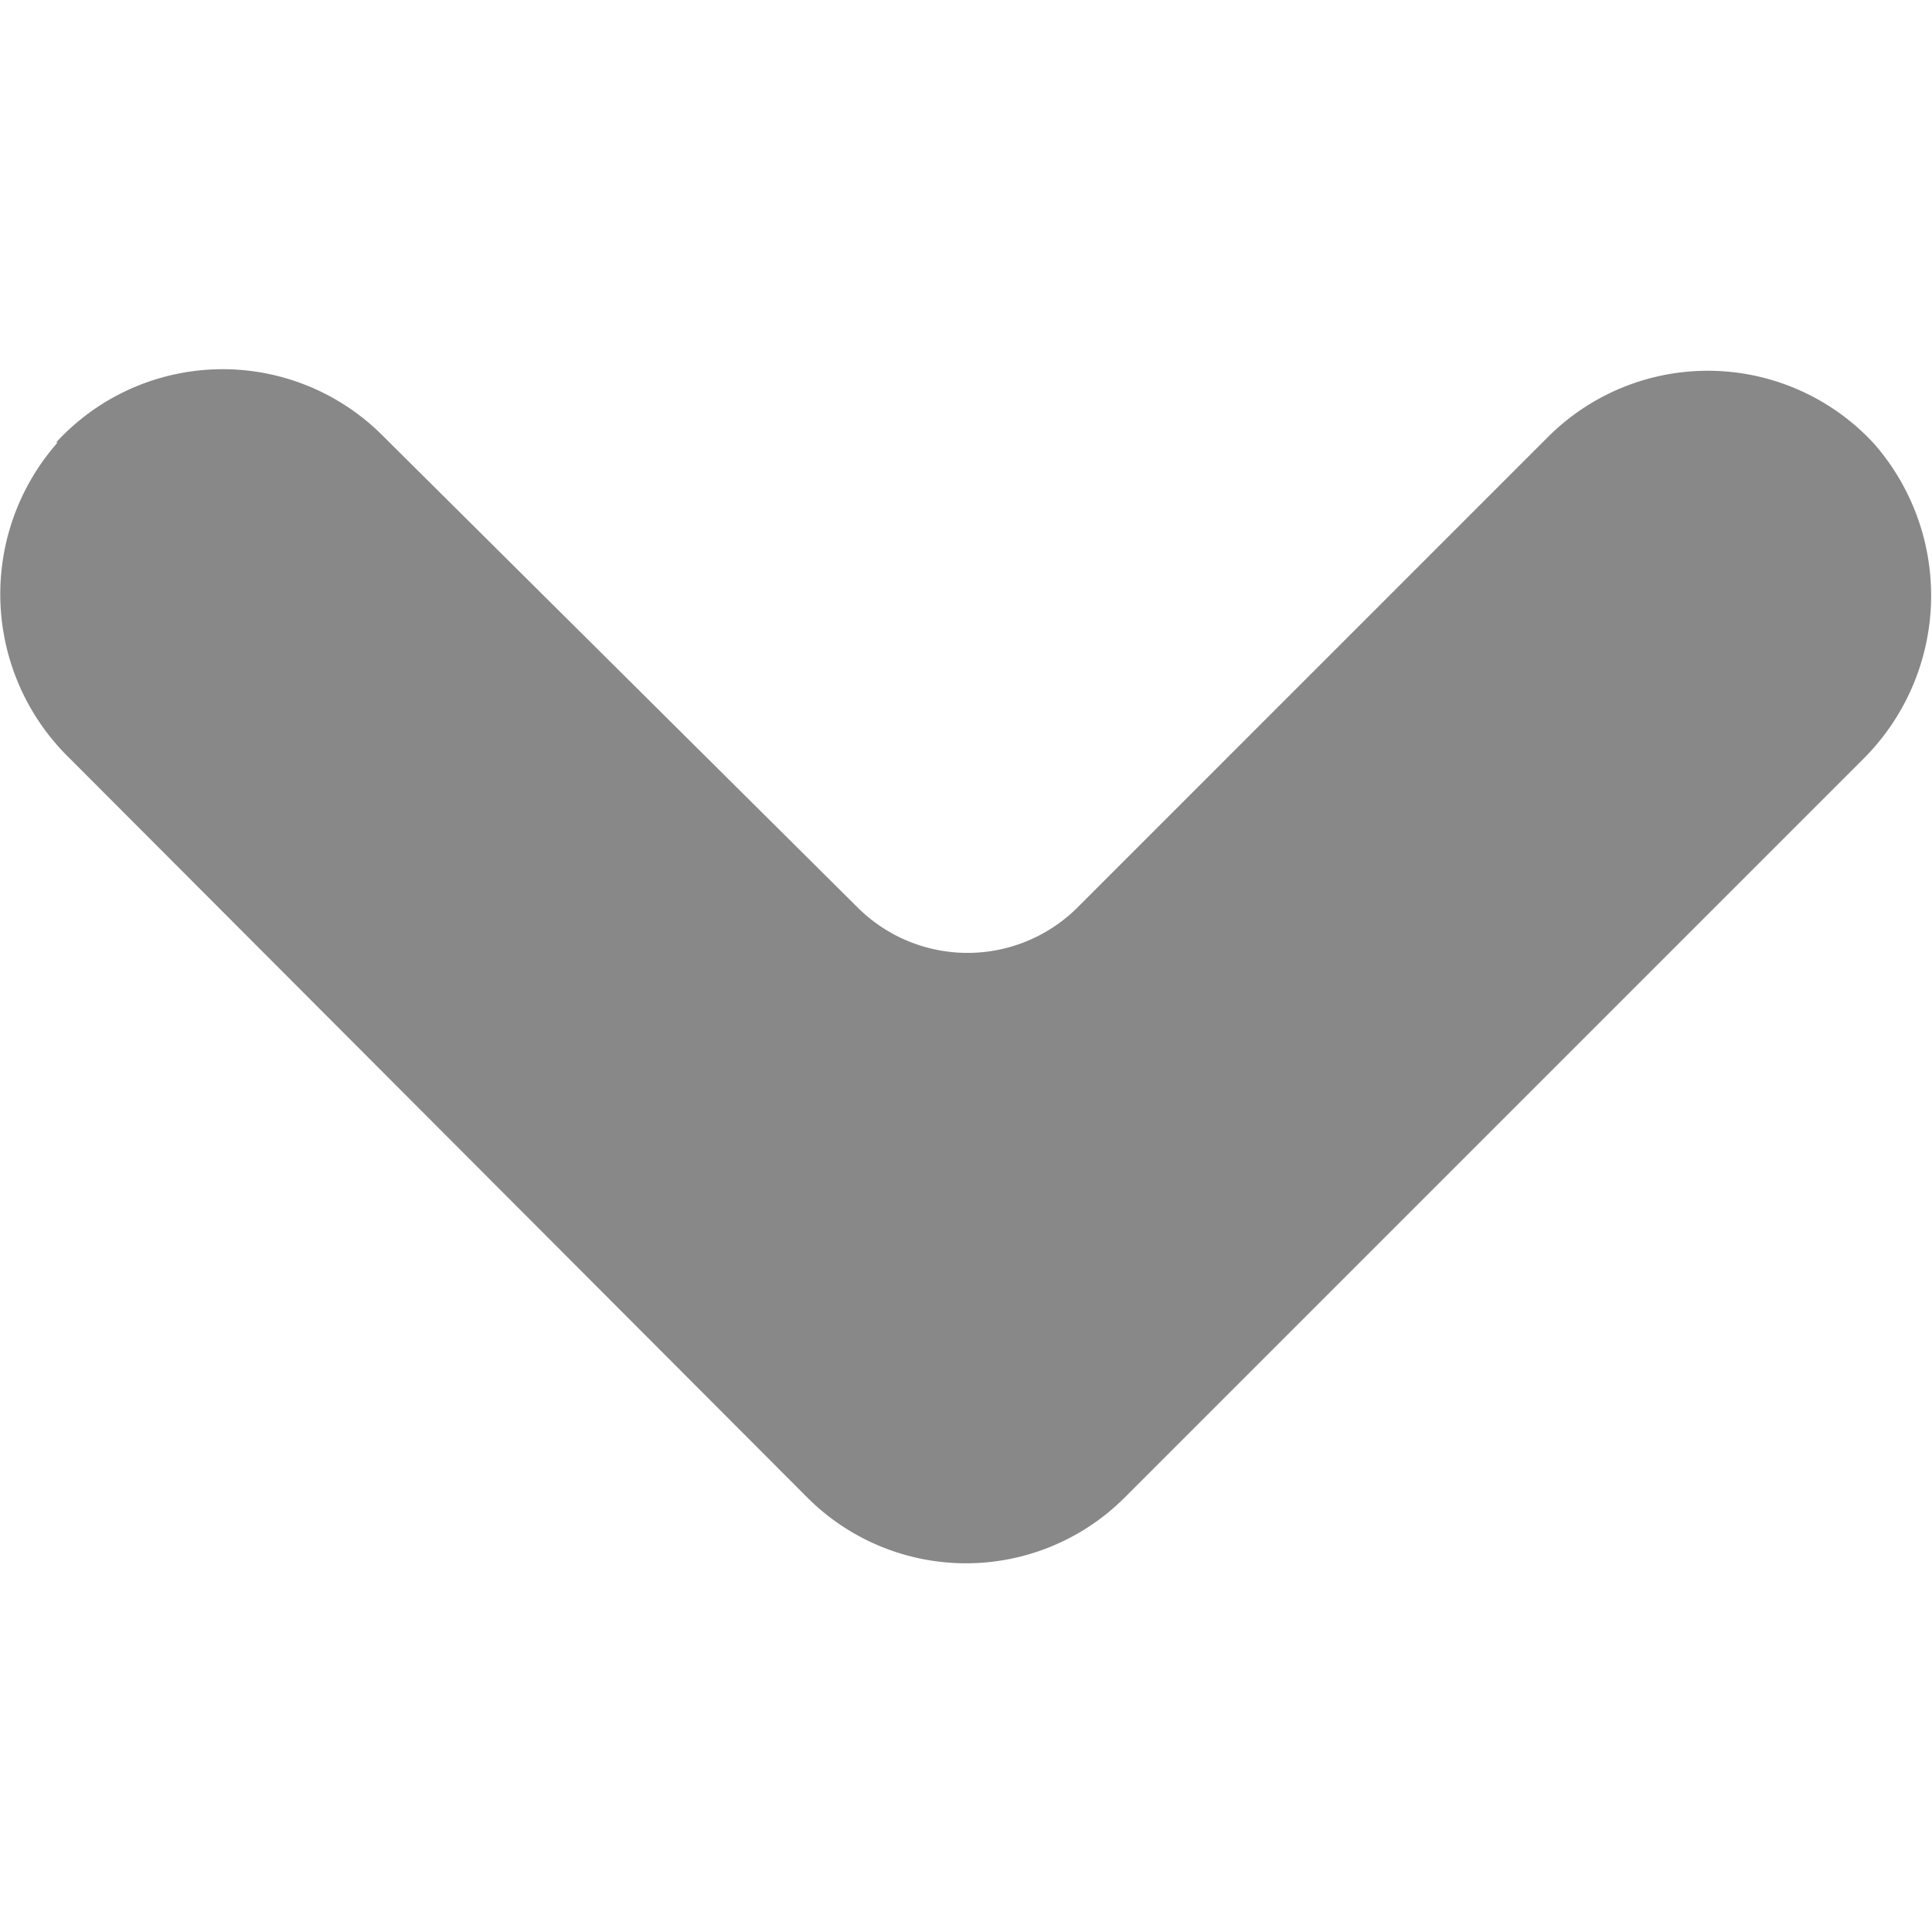 <svg xmlns="http://www.w3.org/2000/svg" viewBox="0 0 124 124" width="64" height="64">
  <path d="M3.7 28.4a14.7 14.7 0 00.8 20.3l47.3 47.4a14.4 14.4 0 0020.4 0l47.3-47.3a14.8 14.8 0 00.8-20.3 14.5 14.5 0 00-20.9-.5L69.1 58.3a10 10 0 01-14 0L24.6 28a14.5 14.5 0 00-21 .4z" fill="#888"/>
</svg>
